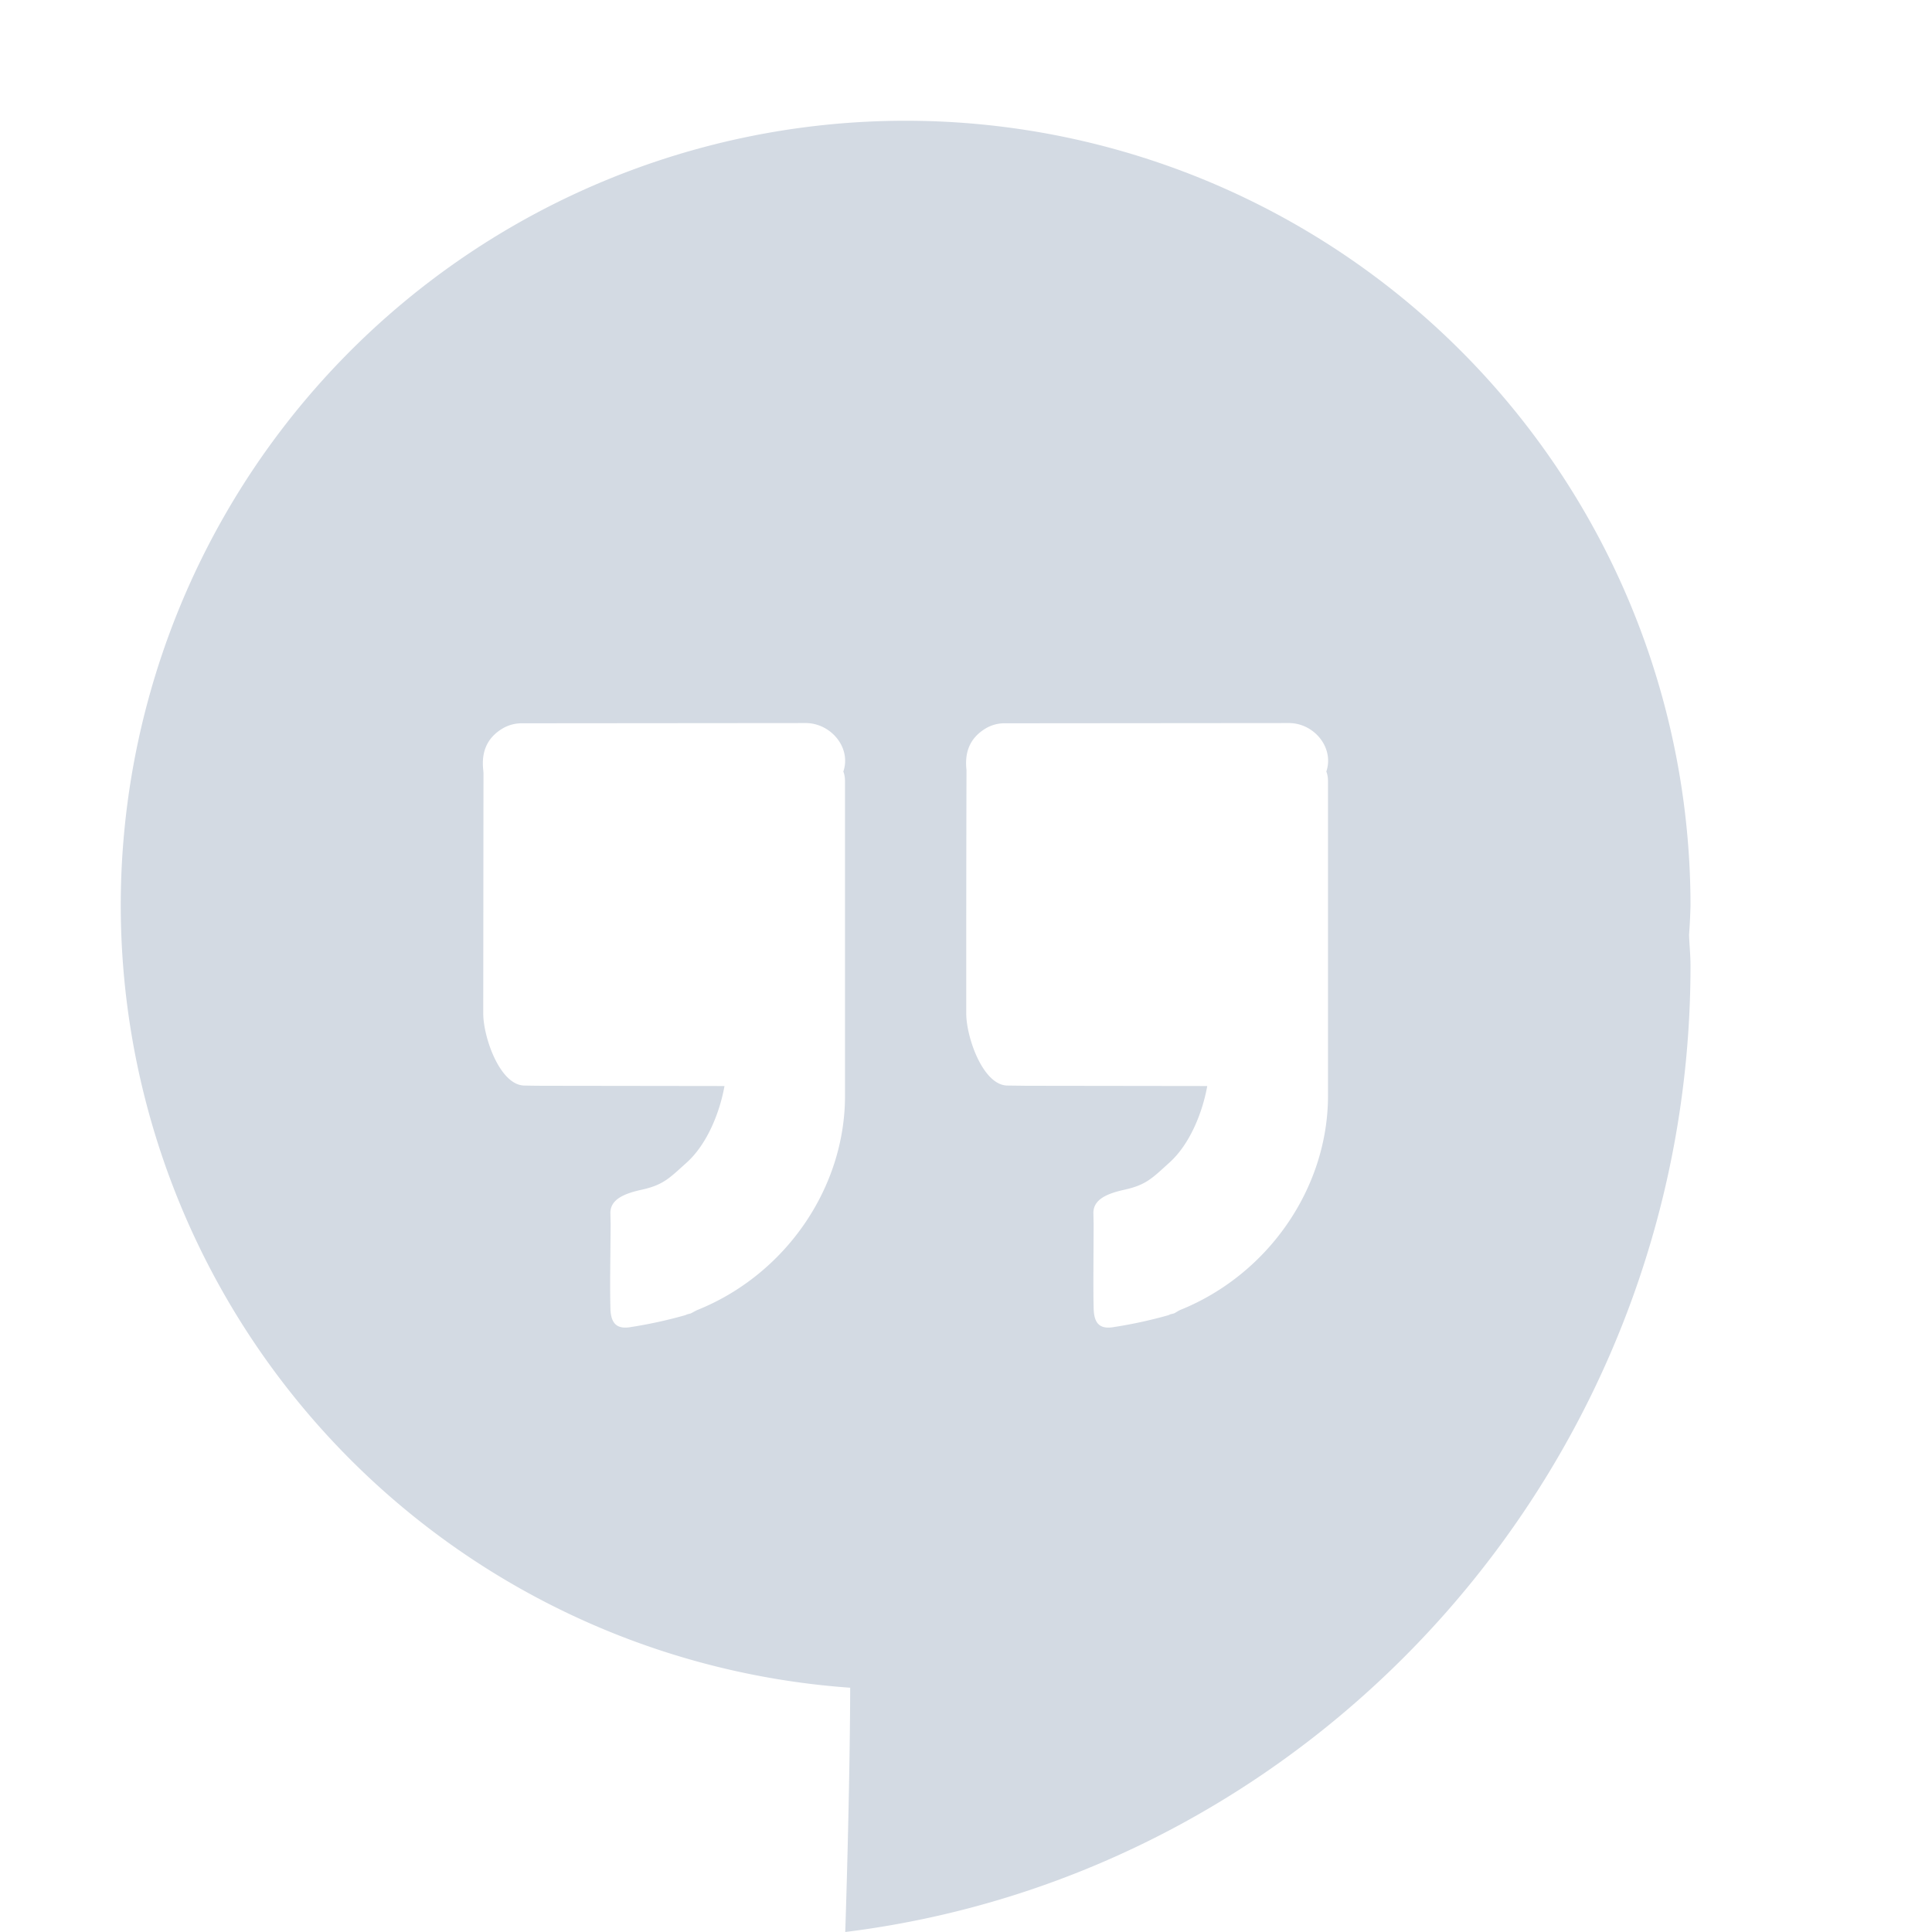 <svg xmlns="http://www.w3.org/2000/svg" width="16" height="16"><defs><style id="current-color-scheme" type="text/css"></style></defs><path d="M7.5 1A6.5 6.5 0 0 0 1 7.5a6.5 6.5 0 0 0 6.041 6.477C7.038 14.875 7 16 7 16c3.95-.49 7-3.918 7-8 0-.092-.009-.17-.012-.258.006-.08.01-.161.012-.242A6.5 6.5 0 0 0 7.5 1zm-.828 4.988c.208 0 .38.203.312.402.016.038.014.078.014.118v2.568c0 .765-.495 1.48-1.223 1.773-.018.008-.036.019-.054.028l-.03.008-.017.007a3.789 3.789 0 0 1-.461.1c-.12.017-.157-.05-.158-.166-.002-.081-.002-.162-.002-.244l.004-.44-.002-.097c0-.112.113-.16.258-.192.183-.04.232-.098.375-.226.17-.154.273-.416.312-.633l-1.498-.002a8.59 8.59 0 0 1-.16-.002c-.202-.003-.34-.4-.34-.598L4.004 6.4l-.002-.023c-.016-.145.027-.264.16-.344a.315.315 0 0 1 .168-.043l2.342-.002zm4.002 0c.208 0 .377.203.31.402.016.038.014.078.014.118v2.568c-.001.765-.497 1.48-1.225 1.773-.018.008-.032.019-.05.028l-.032.008-.015.007a3.811 3.811 0 0 1-.463.1c-.12.017-.155-.05-.156-.166-.002-.081-.002-.162-.002-.244l.002-.44-.002-.097c0-.112.112-.16.256-.192.183-.04.233-.098.375-.226.17-.154.273-.416.312-.633l-1.494-.002-.162-.002c-.202-.003-.34-.4-.34-.598 0-.774 0-1.217.002-1.992v-.023c-.016-.145.025-.263.158-.344a.306.306 0 0 1 .166-.043l2.346-.002z" fill="currentColor" color="#d3dae3"/></svg>